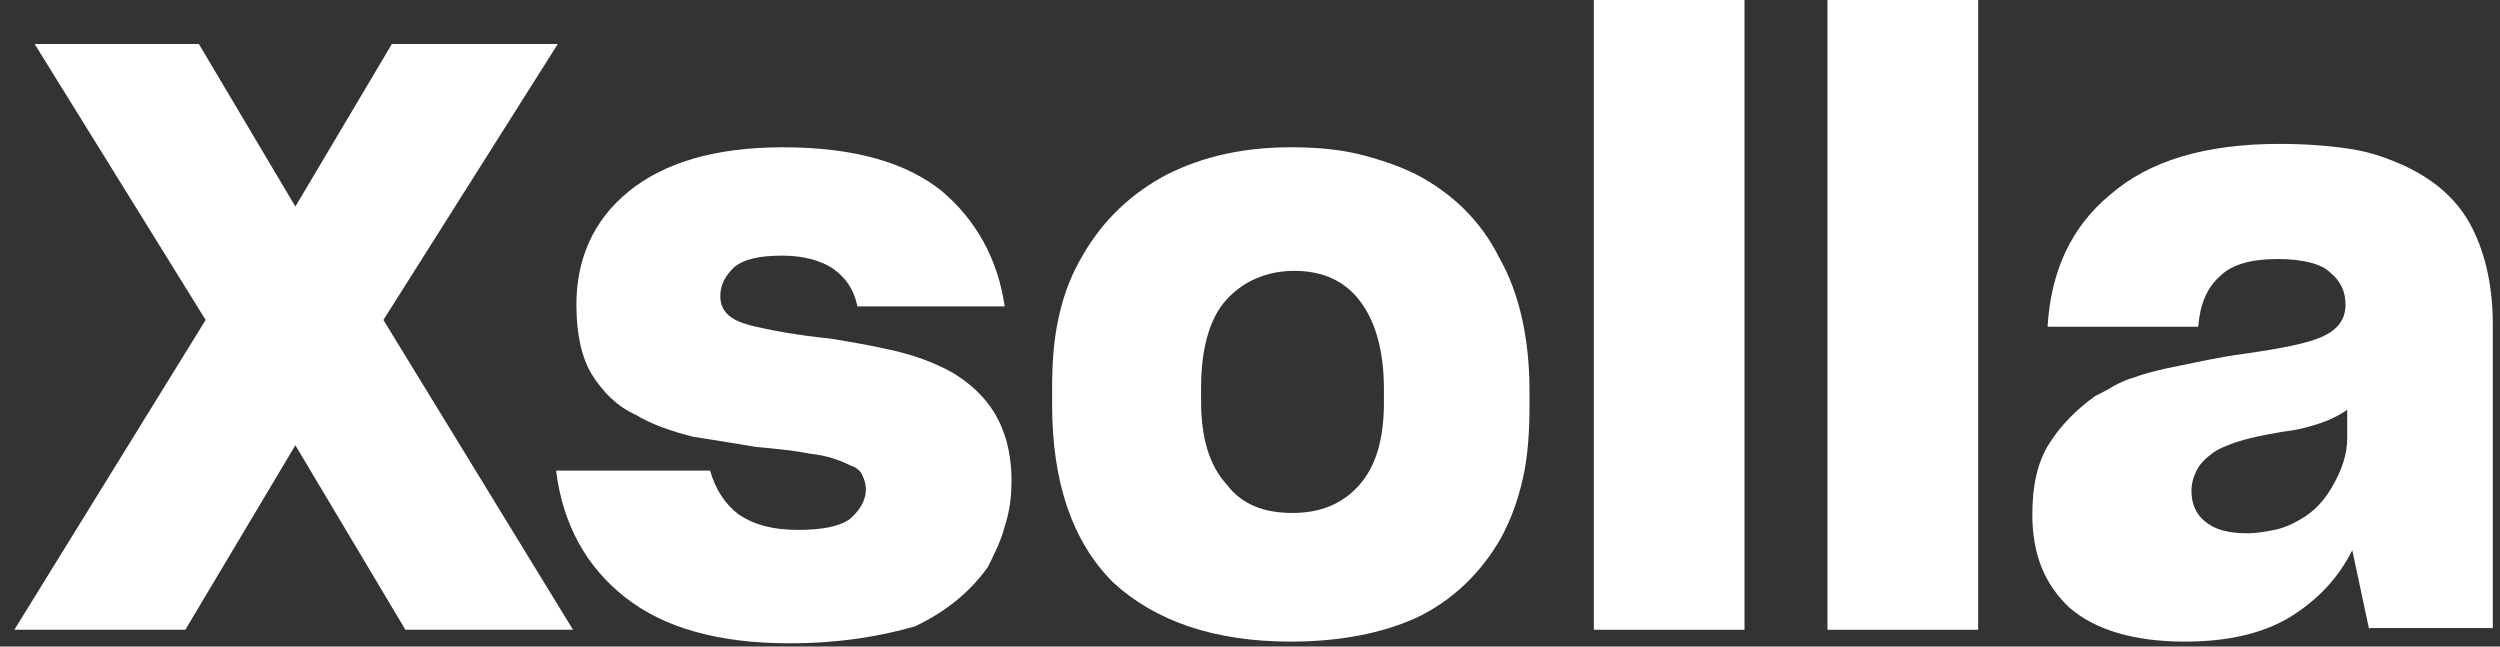 <svg width="116" height="30" viewBox="0 0 116 30" fill="none" xmlns="http://www.w3.org/2000/svg">
<rect x="0" y="0" width="116" height="30" fill="#333333" stroke="none"/>
<g clip-path="url(#clip0_600_643)">
<path d="M104.276 24.744C104.747 24.744 105.14 24.665 105.533 24.587C105.925 24.508 106.318 24.351 106.711 24.115C107.418 23.723 107.889 23.173 108.282 22.466C108.675 21.759 108.91 21.052 108.91 20.345V19.009C108.596 19.245 108.125 19.481 107.654 19.638C107.182 19.795 106.632 19.952 105.925 20.031C104.983 20.188 104.276 20.345 103.805 20.502C103.333 20.659 102.941 20.816 102.626 21.052C102.312 21.287 102.076 21.523 101.919 21.837C101.762 22.151 101.684 22.466 101.684 22.78C101.684 23.408 101.919 23.88 102.312 24.194C102.783 24.587 103.412 24.744 104.276 24.744ZM109.932 29.221L109.146 25.529C108.518 26.786 107.575 27.807 106.318 28.593C105.061 29.378 103.412 29.771 101.369 29.771C99.013 29.771 97.206 29.221 96.028 28.2C94.85 27.1 94.3 25.686 94.3 23.88C94.3 22.544 94.535 21.445 95.085 20.58C95.635 19.716 96.342 19.009 97.206 18.381C97.52 18.224 97.835 18.067 98.07 17.91C98.385 17.753 98.699 17.596 99.013 17.517C99.641 17.281 100.348 17.124 101.134 16.967C101.919 16.81 102.941 16.574 104.119 16.417C105.768 16.181 107.025 15.946 107.732 15.632C108.439 15.318 108.832 14.846 108.832 14.139C108.832 13.511 108.596 13.04 108.125 12.647C107.732 12.254 106.868 12.018 105.69 12.018C104.512 12.018 103.569 12.254 103.019 12.804C102.391 13.354 102.076 14.139 101.998 15.16H95.007C95.164 12.568 96.106 10.526 97.913 9.033C99.72 7.462 102.312 6.677 105.768 6.677C106.947 6.677 108.046 6.755 109.068 6.912C110.089 7.07 110.874 7.384 111.581 7.698C113.074 8.405 114.095 9.348 114.723 10.604C115.352 11.861 115.666 13.354 115.666 15.082V29.143H109.932V29.221Z" fill="white"/>
<path d="M91.786 29.221H84.795V0H91.786V29.221Z" fill="white"/>
<path d="M80.945 29.221H73.954V0H80.945V29.221Z" fill="white"/>
<path d="M59.894 29.771C56.359 29.771 53.609 28.828 51.646 27.022C49.761 25.136 48.818 22.387 48.818 18.774V18.067C48.818 16.81 48.896 15.71 49.132 14.689C49.368 13.589 49.761 12.647 50.232 11.861C51.174 10.211 52.51 8.955 54.159 8.091C55.888 7.226 57.773 6.834 59.894 6.834C60.993 6.834 62.015 6.912 63.036 7.148C63.978 7.384 64.921 7.698 65.707 8.091C67.356 8.955 68.692 10.211 69.556 11.94C70.498 13.589 70.969 15.71 70.969 18.145V18.852C70.969 20.03 70.891 21.209 70.655 22.23C70.42 23.251 70.105 24.115 69.634 24.979C68.692 26.629 67.356 27.886 65.707 28.671C64.135 29.378 62.172 29.771 59.894 29.771ZM59.972 23.801C61.229 23.801 62.25 23.408 63.036 22.544C63.821 21.68 64.214 20.423 64.214 18.695V18.067C64.214 16.26 63.821 14.925 63.114 13.982C62.407 13.039 61.386 12.568 60.051 12.568C58.794 12.568 57.694 13.039 56.909 13.903C56.123 14.768 55.73 16.181 55.73 17.988V18.616C55.73 20.345 56.123 21.602 56.909 22.466C57.616 23.408 58.637 23.801 59.972 23.801Z" fill="white"/>
<path d="M36.642 29.849C33.343 29.849 30.83 29.142 29.023 27.729C27.216 26.315 26.116 24.351 25.802 21.837H32.95C33.186 22.701 33.657 23.408 34.286 23.88C34.993 24.351 35.857 24.587 37.035 24.587C38.135 24.587 38.92 24.429 39.392 24.115C39.863 23.722 40.177 23.251 40.177 22.701C40.177 22.466 40.099 22.23 40.02 22.073C39.942 21.837 39.706 21.68 39.47 21.602C38.999 21.366 38.371 21.13 37.585 21.052C36.8 20.895 35.935 20.816 35.071 20.737C34.129 20.58 33.186 20.423 32.165 20.266C31.222 20.03 30.28 19.716 29.494 19.245C28.63 18.852 28.002 18.224 27.452 17.36C26.98 16.574 26.745 15.475 26.745 14.139C26.745 12.018 27.53 10.211 29.18 8.876C30.83 7.541 33.186 6.834 36.328 6.834C39.627 6.834 42.062 7.541 43.712 8.876C45.283 10.211 46.304 12.018 46.618 14.218H39.785C39.627 13.432 39.235 12.882 38.685 12.489C38.135 12.097 37.271 11.861 36.328 11.861C35.228 11.861 34.522 12.018 34.05 12.411C33.657 12.804 33.422 13.196 33.422 13.746C33.422 14.453 33.893 14.846 34.757 15.082C35.7 15.317 36.957 15.553 38.528 15.71C39.47 15.867 40.413 16.024 41.434 16.26C42.455 16.496 43.319 16.81 44.183 17.281C44.969 17.753 45.676 18.381 46.147 19.166C46.618 19.952 46.933 20.973 46.933 22.308C46.933 23.015 46.854 23.722 46.618 24.429C46.461 25.058 46.147 25.686 45.833 26.315C45.047 27.414 43.948 28.357 42.455 29.064C40.806 29.535 38.92 29.849 36.642 29.849Z" fill="white"/>
<path d="M18.811 29.221L13.705 20.659L8.599 29.221H0.666L9.542 14.846L1.608 2.042H9.228L13.705 9.583L18.183 2.042H25.881L17.79 14.846L26.588 29.221H18.811Z" fill="white"/>
</g>
<defs>
<clipPath id="clip0_600_643">
<rect width="115" height="29.85" fill="white" transform="translate(0.666)"/>
</clipPath>
</defs>
</svg>
